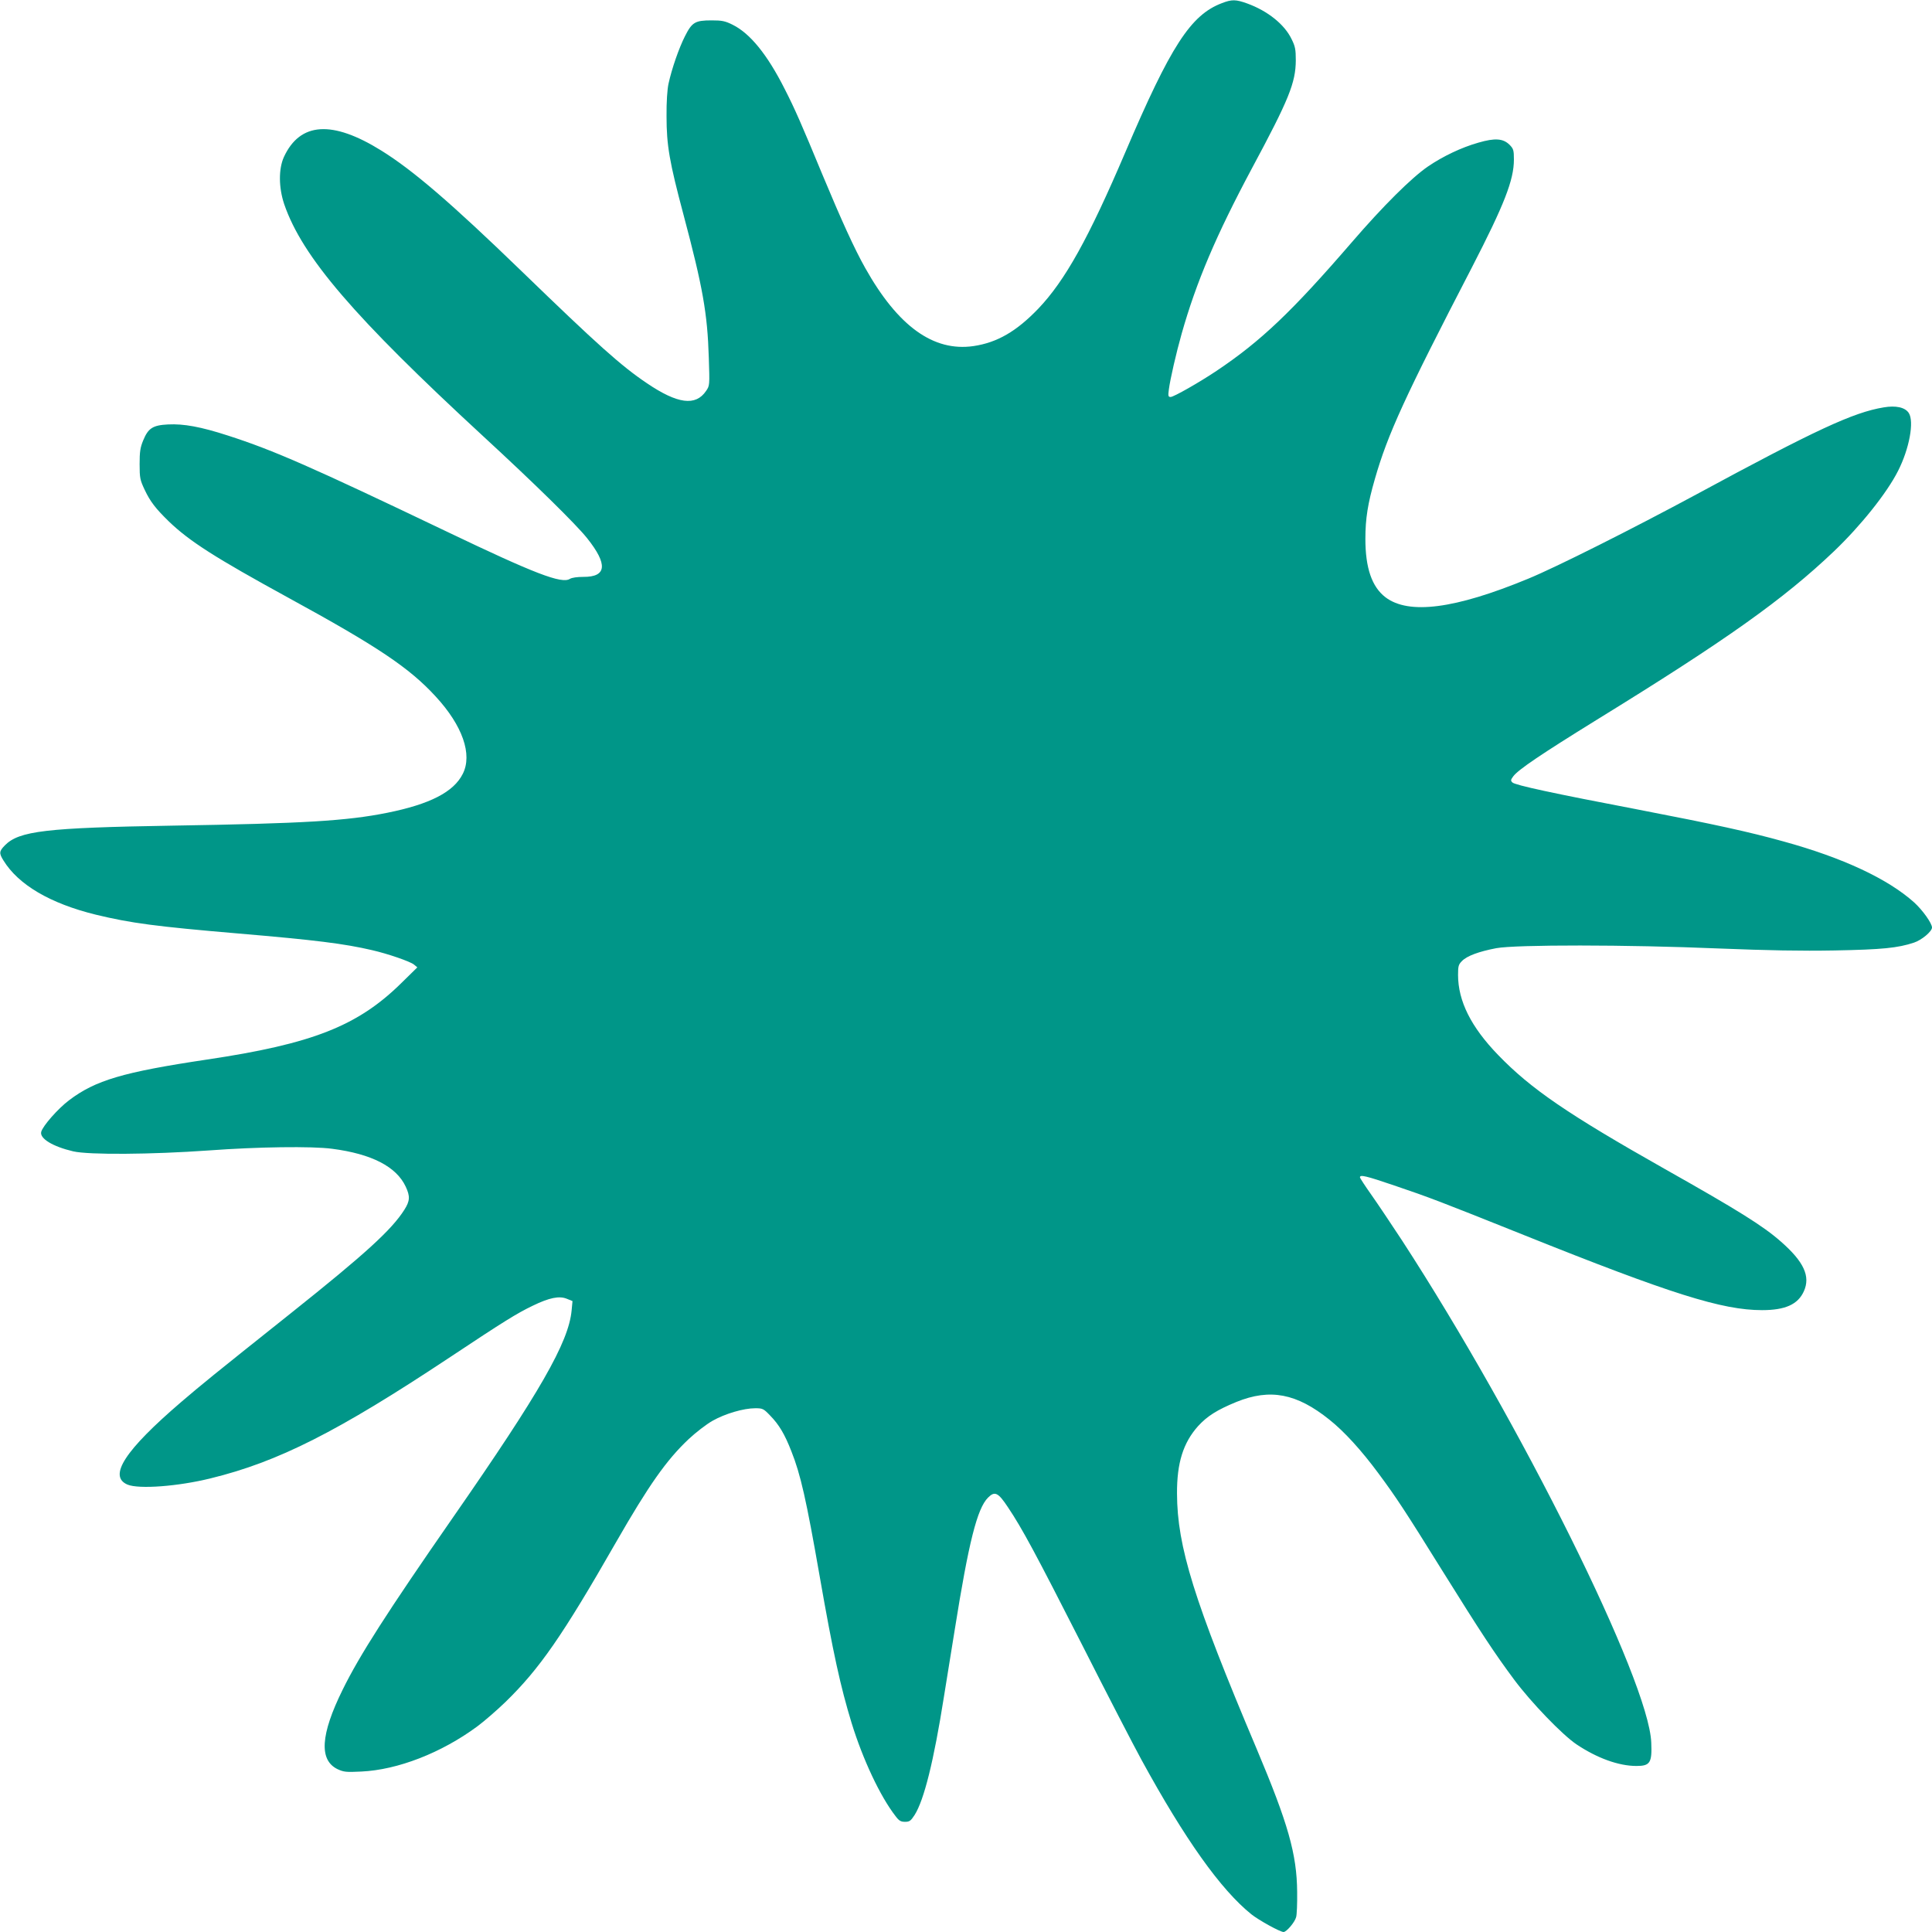 <?xml version="1.0" standalone="no"?>
<!DOCTYPE svg PUBLIC "-//W3C//DTD SVG 20010904//EN"
 "http://www.w3.org/TR/2001/REC-SVG-20010904/DTD/svg10.dtd">
<svg version="1.0" xmlns="http://www.w3.org/2000/svg"
 width="1280pt" height="1280pt" viewBox="0 0 1280 1280"
 preserveAspectRatio="xMidYMid meet">
<g transform="translate(0,1280) scale(0.1,-0.1)"
fill="#009688" stroke="none">
<path d="M8095 12779 c-206 -78 -339 -283 -640 -989 -243 -569 -398 -848 -576
-1035 -145 -151 -273 -225 -430 -248 -265 -38 -500 131 -717 518 -71 126 -157
315 -282 615 -141 341 -185 441 -251 570 -116 230 -230 369 -345 426 -50 25
-71 29 -139 29 -110 0 -130 -12 -177 -105 -40 -79 -87 -214 -109 -315 -8 -36
-14 -121 -13 -215 0 -194 19 -302 113 -655 127 -477 158 -651 167 -945 6 -183
6 -185 -18 -220 -69 -102 -188 -87 -392 51 -171 115 -327 255 -830 742 -467
452 -720 669 -929 799 -326 203 -539 189 -646 -42 -36 -79 -35 -203 2 -313
120 -349 463 -748 1317 -1536 343 -316 616 -584 690 -677 138 -173 130 -257
-25 -256 -41 0 -76 -5 -89 -13 -54 -35 -233 34 -816 313 -897 429 -1148 539
-1449 636 -182 59 -294 79 -397 74 -102 -5 -132 -25 -165 -105 -20 -48 -24
-76 -24 -158 0 -92 3 -105 33 -169 37 -79 73 -125 160 -210 137 -132 308 -241
792 -506 593 -324 803 -465 977 -655 178 -193 244 -384 179 -512 -60 -120
-217 -201 -501 -258 -268 -54 -557 -71 -1420 -85 -841 -14 -1019 -35 -1113
-131 -38 -39 -39 -52 -9 -100 99 -161 310 -285 612 -359 232 -56 395 -78 948
-125 505 -43 698 -67 882 -110 105 -24 252 -75 277 -95 l23 -19 -105 -103
c-290 -286 -591 -404 -1290 -508 -554 -83 -738 -137 -913 -270 -73 -55 -174
-170 -184 -209 -11 -44 76 -97 212 -129 104 -24 517 -21 898 6 325 24 683 29
818 11 261 -34 425 -118 487 -251 30 -64 28 -95 -9 -153 -84 -133 -261 -294
-749 -683 -541 -431 -587 -469 -730 -591 -373 -320 -485 -492 -355 -547 75
-31 335 -12 552 42 446 109 841 309 1578 798 366 243 448 294 554 345 111 54
177 67 227 46 l37 -15 -6 -63 c-20 -210 -208 -539 -787 -1372 -436 -628 -618
-912 -730 -1140 -147 -298 -157 -466 -34 -526 41 -19 57 -21 157 -16 242 11
532 124 769 299 46 34 130 107 187 162 225 219 378 439 731 1056 220 383 335
546 482 685 47 44 118 99 159 122 83 47 205 83 283 83 49 0 55 -3 98 -48 59
-60 97 -124 141 -237 61 -153 99 -321 187 -825 90 -515 139 -736 212 -975 74
-240 189 -486 291 -617 23 -31 35 -38 63 -38 30 0 38 6 64 46 62 99 126 353
194 784 14 85 46 283 71 440 93 584 149 806 221 878 45 45 67 34 132 -64 95
-142 180 -300 490 -909 167 -330 345 -674 395 -765 287 -525 525 -860 728
-1023 49 -39 190 -117 213 -117 19 0 74 64 83 98 5 15 8 90 7 167 -2 251 -60
454 -269 950 -414 979 -526 1338 -527 1690 -1 203 41 336 139 446 61 67 126
108 255 161 223 90 398 57 616 -118 98 -78 212 -203 325 -356 117 -158 174
-244 422 -643 260 -417 345 -546 478 -725 112 -150 318 -364 412 -427 136 -91
279 -143 397 -143 90 0 104 21 98 155 -16 409 -864 2116 -1652 3328 -71 108
-162 244 -203 302 -41 58 -75 110 -75 115 0 19 39 10 227 -54 233 -79 299
-104 858 -328 975 -391 1315 -498 1579 -498 154 0 238 38 277 125 45 99 0 196
-152 329 -118 104 -283 207 -769 481 -642 363 -887 530 -1105 756 -179 185
-265 357 -265 530 0 58 3 69 26 92 33 34 112 63 227 85 131 24 861 24 1477 -2
326 -13 542 -17 765 -13 314 6 418 16 526 52 51 17 119 74 119 100 0 28 -62
115 -118 166 -175 157 -473 296 -865 404 -230 64 -455 113 -957 210 -571 109
-821 163 -840 181 -12 12 -12 17 6 41 33 44 184 146 551 373 859 529 1238 798
1574 1118 175 167 350 385 424 532 75 147 108 328 71 384 -24 37 -85 51 -166
37 -201 -33 -451 -149 -1240 -576 -425 -229 -928 -482 -1115 -559 -486 -201
-792 -240 -946 -123 -90 69 -133 194 -133 387 0 135 16 234 63 397 85 296 198
543 641 1398 216 419 280 582 280 718 0 62 -3 71 -28 97 -43 43 -97 47 -207
15 -113 -32 -234 -90 -333 -157 -111 -76 -298 -262 -505 -502 -398 -461 -603
-656 -897 -853 -115 -77 -284 -173 -304 -173 -16 0 -18 6 -12 50 9 69 49 243
85 370 97 342 227 649 466 1096 245 456 289 566 290 714 0 73 -4 93 -28 141
-47 98 -159 187 -294 236 -75 27 -101 28 -168 2z"/>
</g>
</svg>
